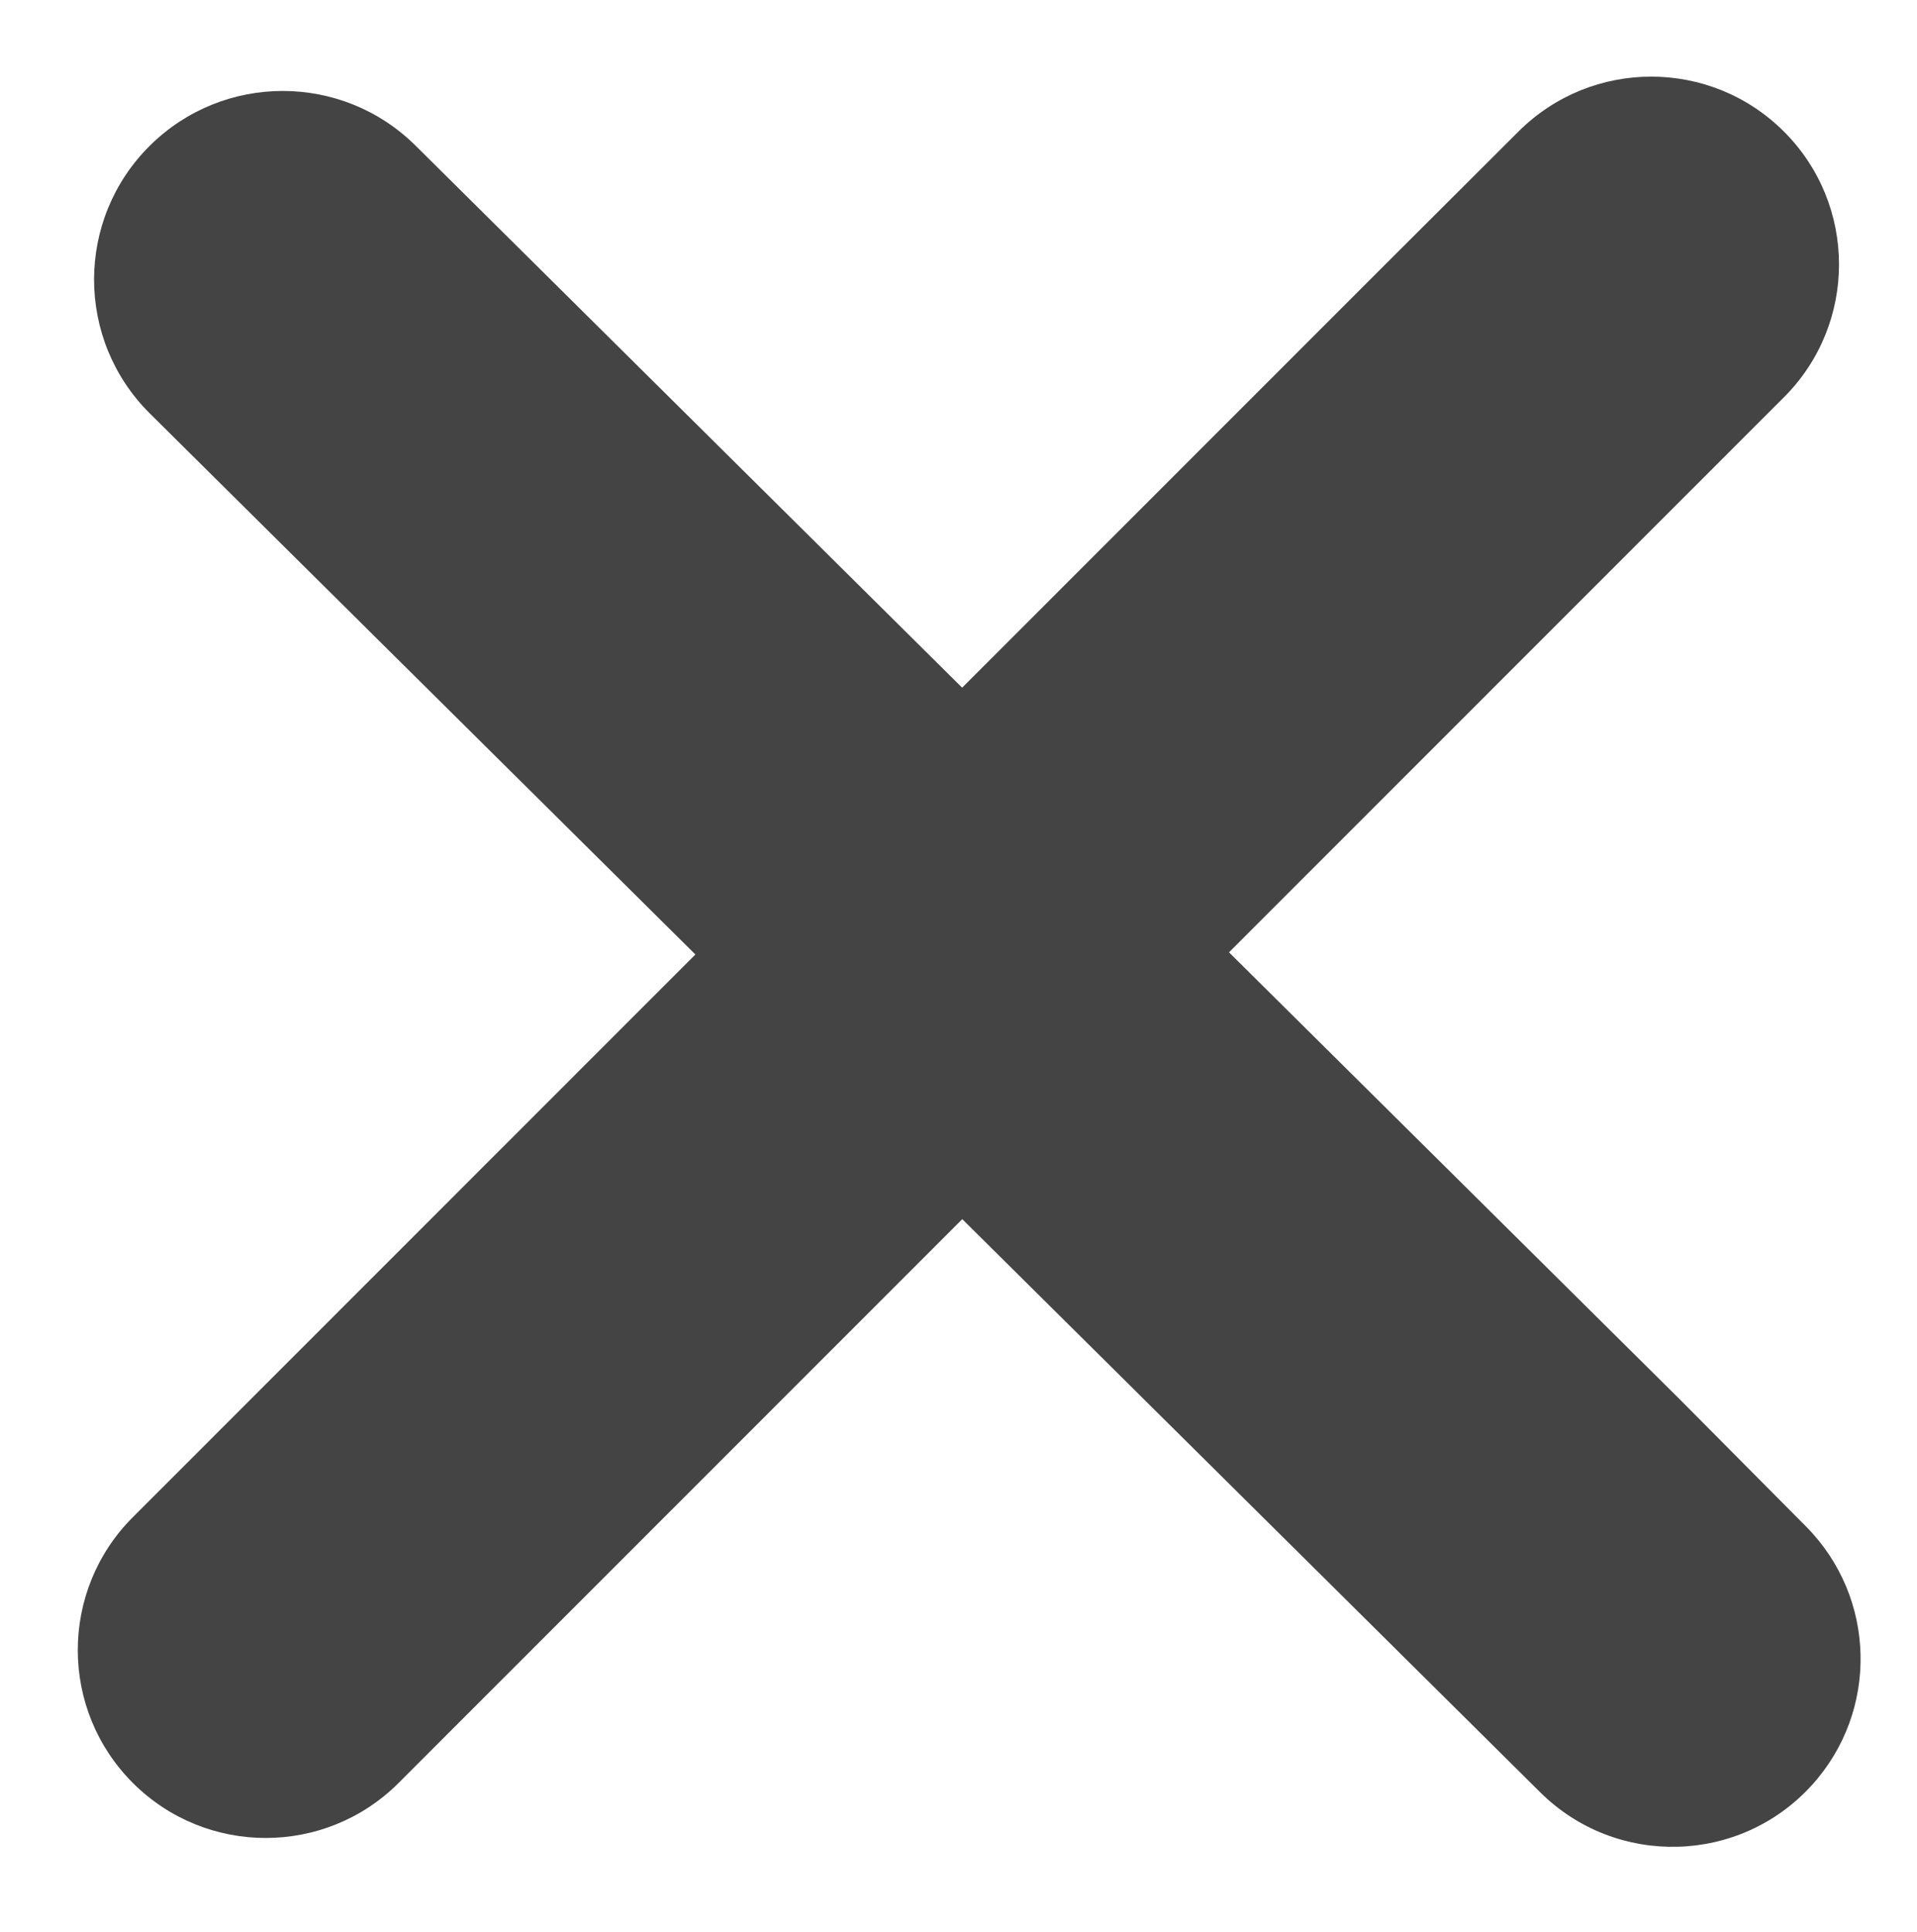 <?xml version="1.0" encoding="UTF-8"?> <svg xmlns="http://www.w3.org/2000/svg" width="250" height="252" viewBox="0 0 250 252" fill="none"><path d="M232.625 17.14C242.217 26.699 242.231 42.228 232.658 51.806L51.988 232.553C42.415 242.129 26.892 242.129 17.319 232.553V232.553C7.753 222.982 7.753 207.47 17.319 197.899L180.693 34.456L198.03 17.153C207.586 7.614 223.061 7.608 232.625 17.14V17.14Z" fill="#444444"></path><path d="M236.27 232.865C226.882 243.194 210.777 243.611 200.867 233.782L19.545 53.935C9.842 44.311 9.842 28.623 19.545 18.999V18.999C29.137 9.485 44.606 9.485 54.197 18.999L219.047 182.507L235.527 199.106C244.721 208.368 245.048 223.208 236.27 232.865V232.865Z" fill="#444444"></path></svg> 